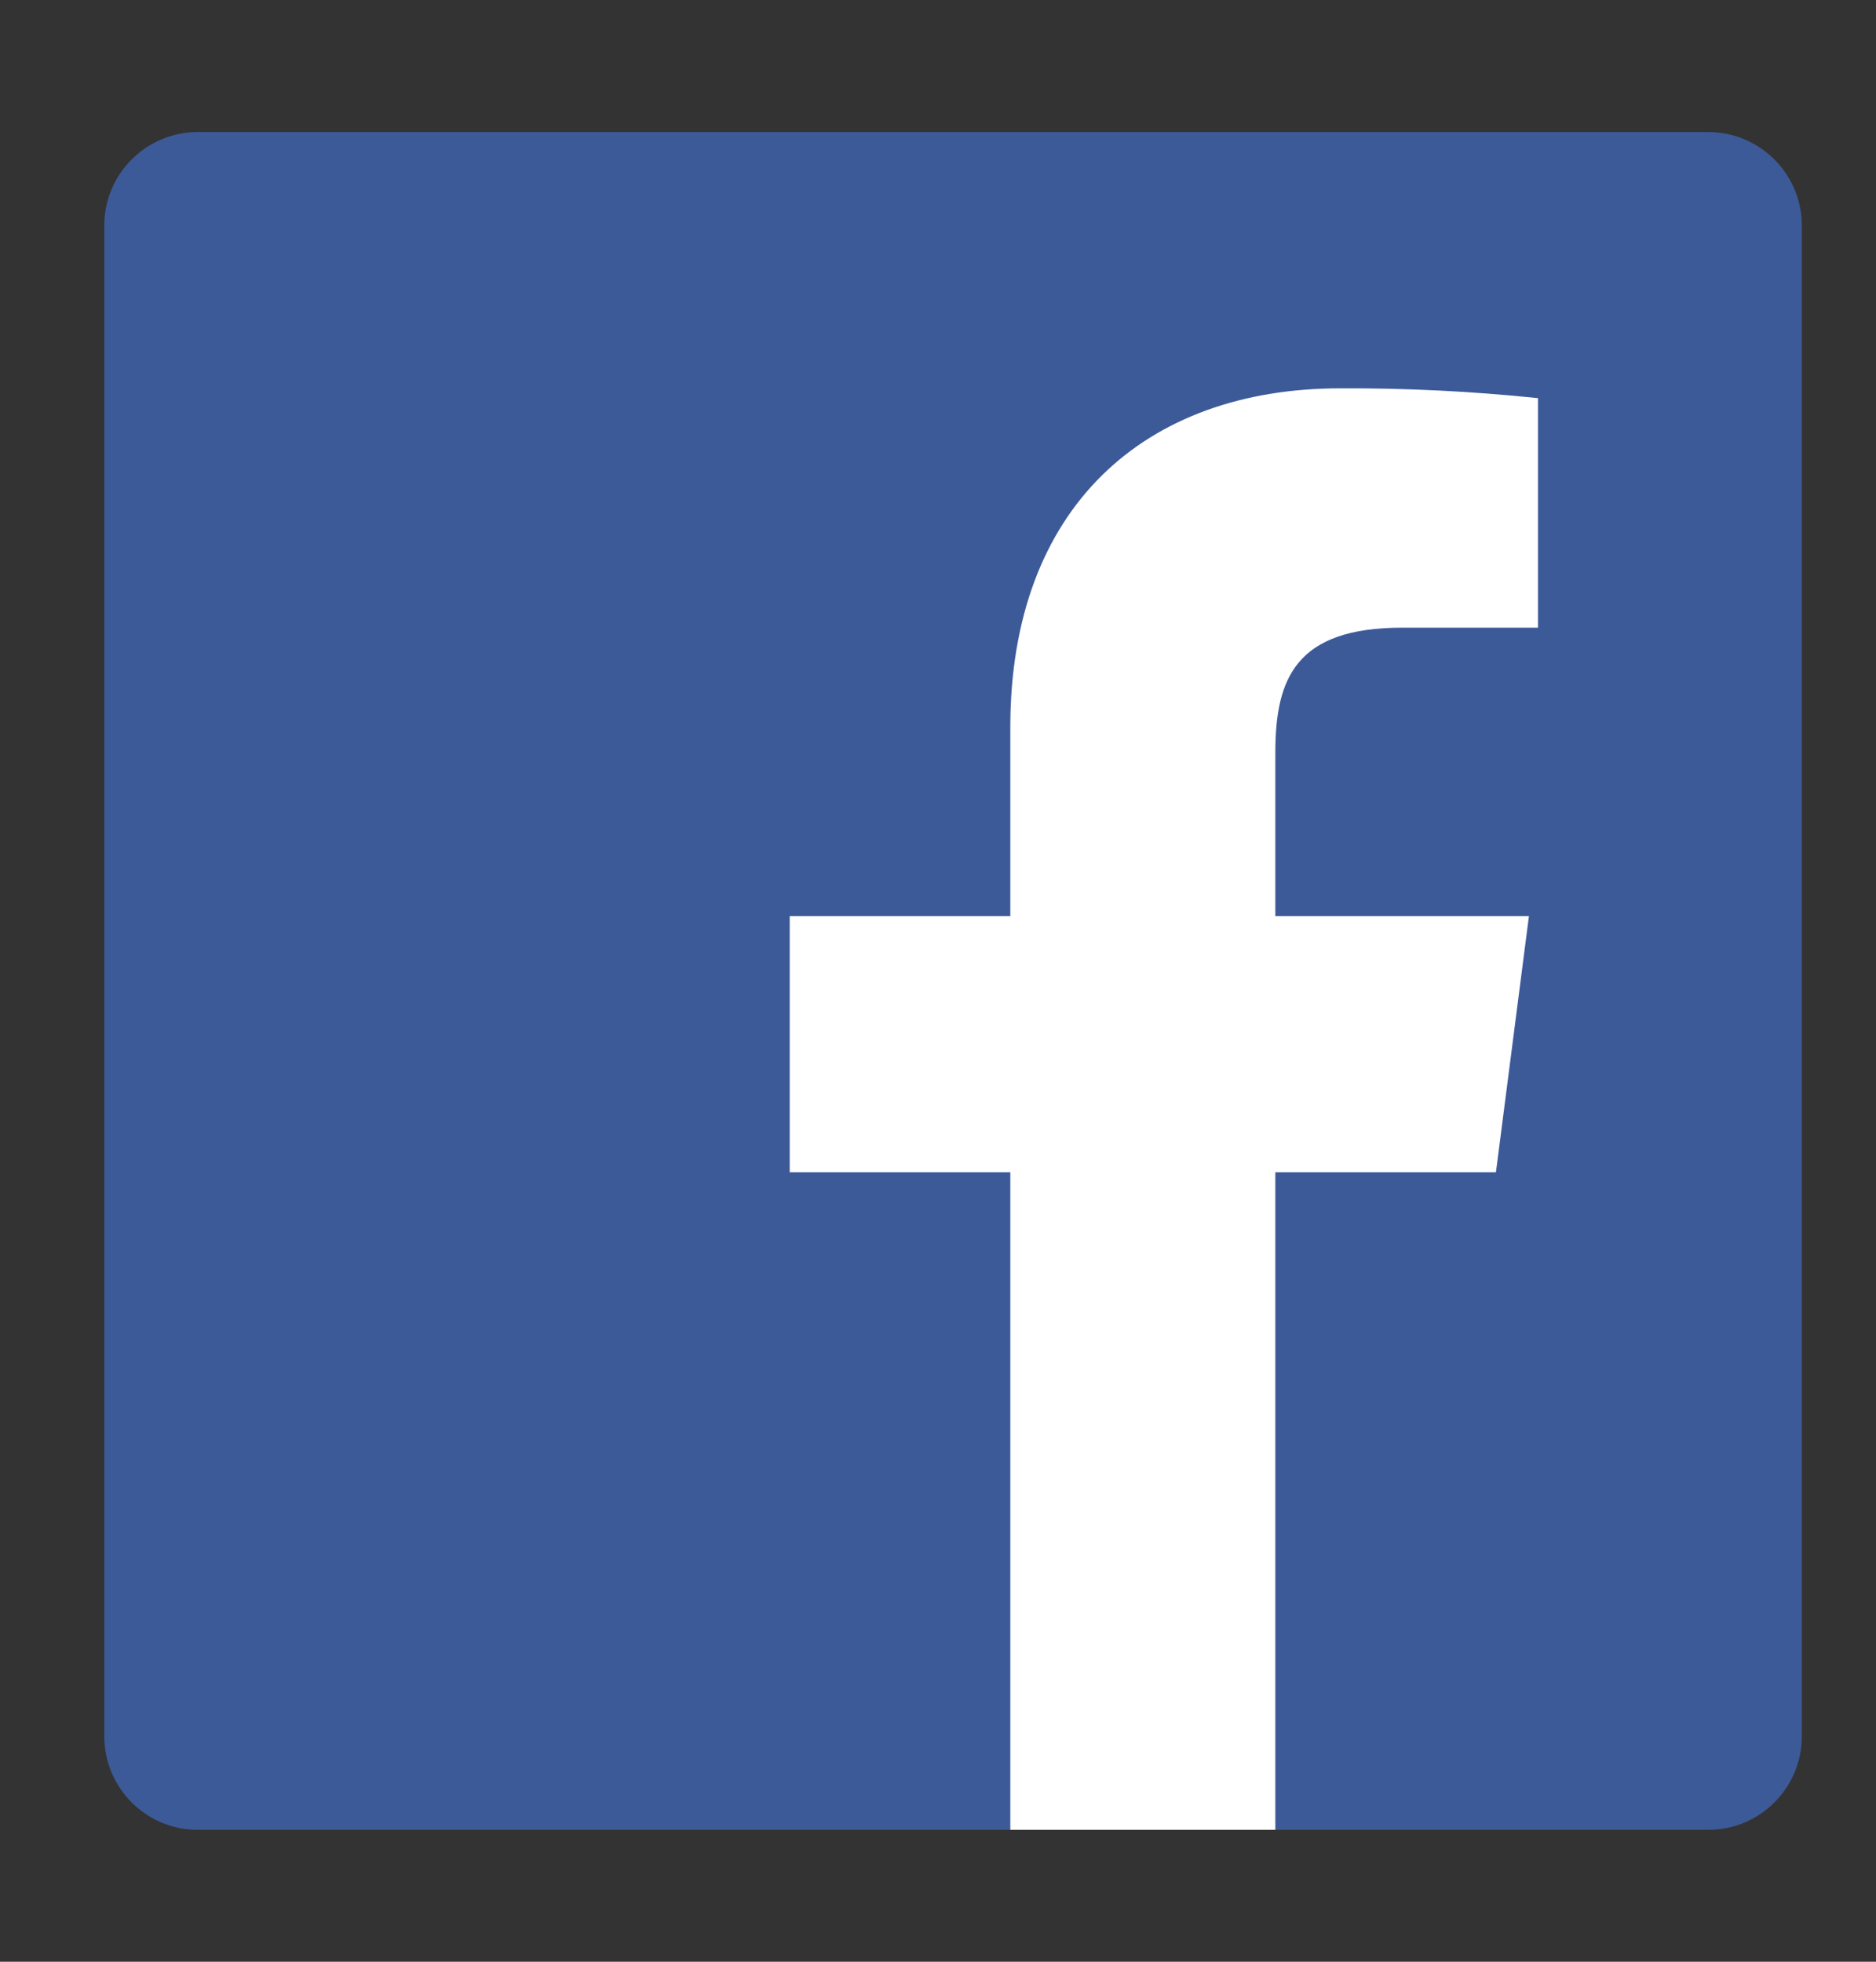 <svg xmlns="http://www.w3.org/2000/svg" width="22" height="23" viewBox="0 0 22 23" fill="none">
  <rect x="0" y="0" width="22" height="23" fill="#333333" stroke="none"/>
  <g clip-path="url(#clip0_134_246)">
    <path d="M20.031 1.548H2.321C1.714 1.548 1.223 2.039 1.223 2.646V20.356C1.223 20.963 1.714 21.454 2.321 21.454H20.031C20.638 21.454 21.13 20.963 21.13 20.356V2.646C21.13 2.039 20.638 1.548 20.031 1.548Z" fill="#3D5A98"/>
    <path d="M14.956 21.453V13.744H17.543L17.93 10.74H14.956V8.822C14.956 7.953 15.198 7.359 16.445 7.359H18.036V4.668C17.266 4.588 16.491 4.549 15.717 4.553C13.426 4.553 11.848 5.949 11.848 8.525V10.74H9.261V13.744H11.848V21.453H14.956Z" fill="white"/>
  </g>
  <defs>
    <clipPath id="clip0_134_246">
      <rect width="21.53" height="21.53" fill="white" transform="translate(0.41 0.735)"/>
    </clipPath>
  </defs>
</svg>